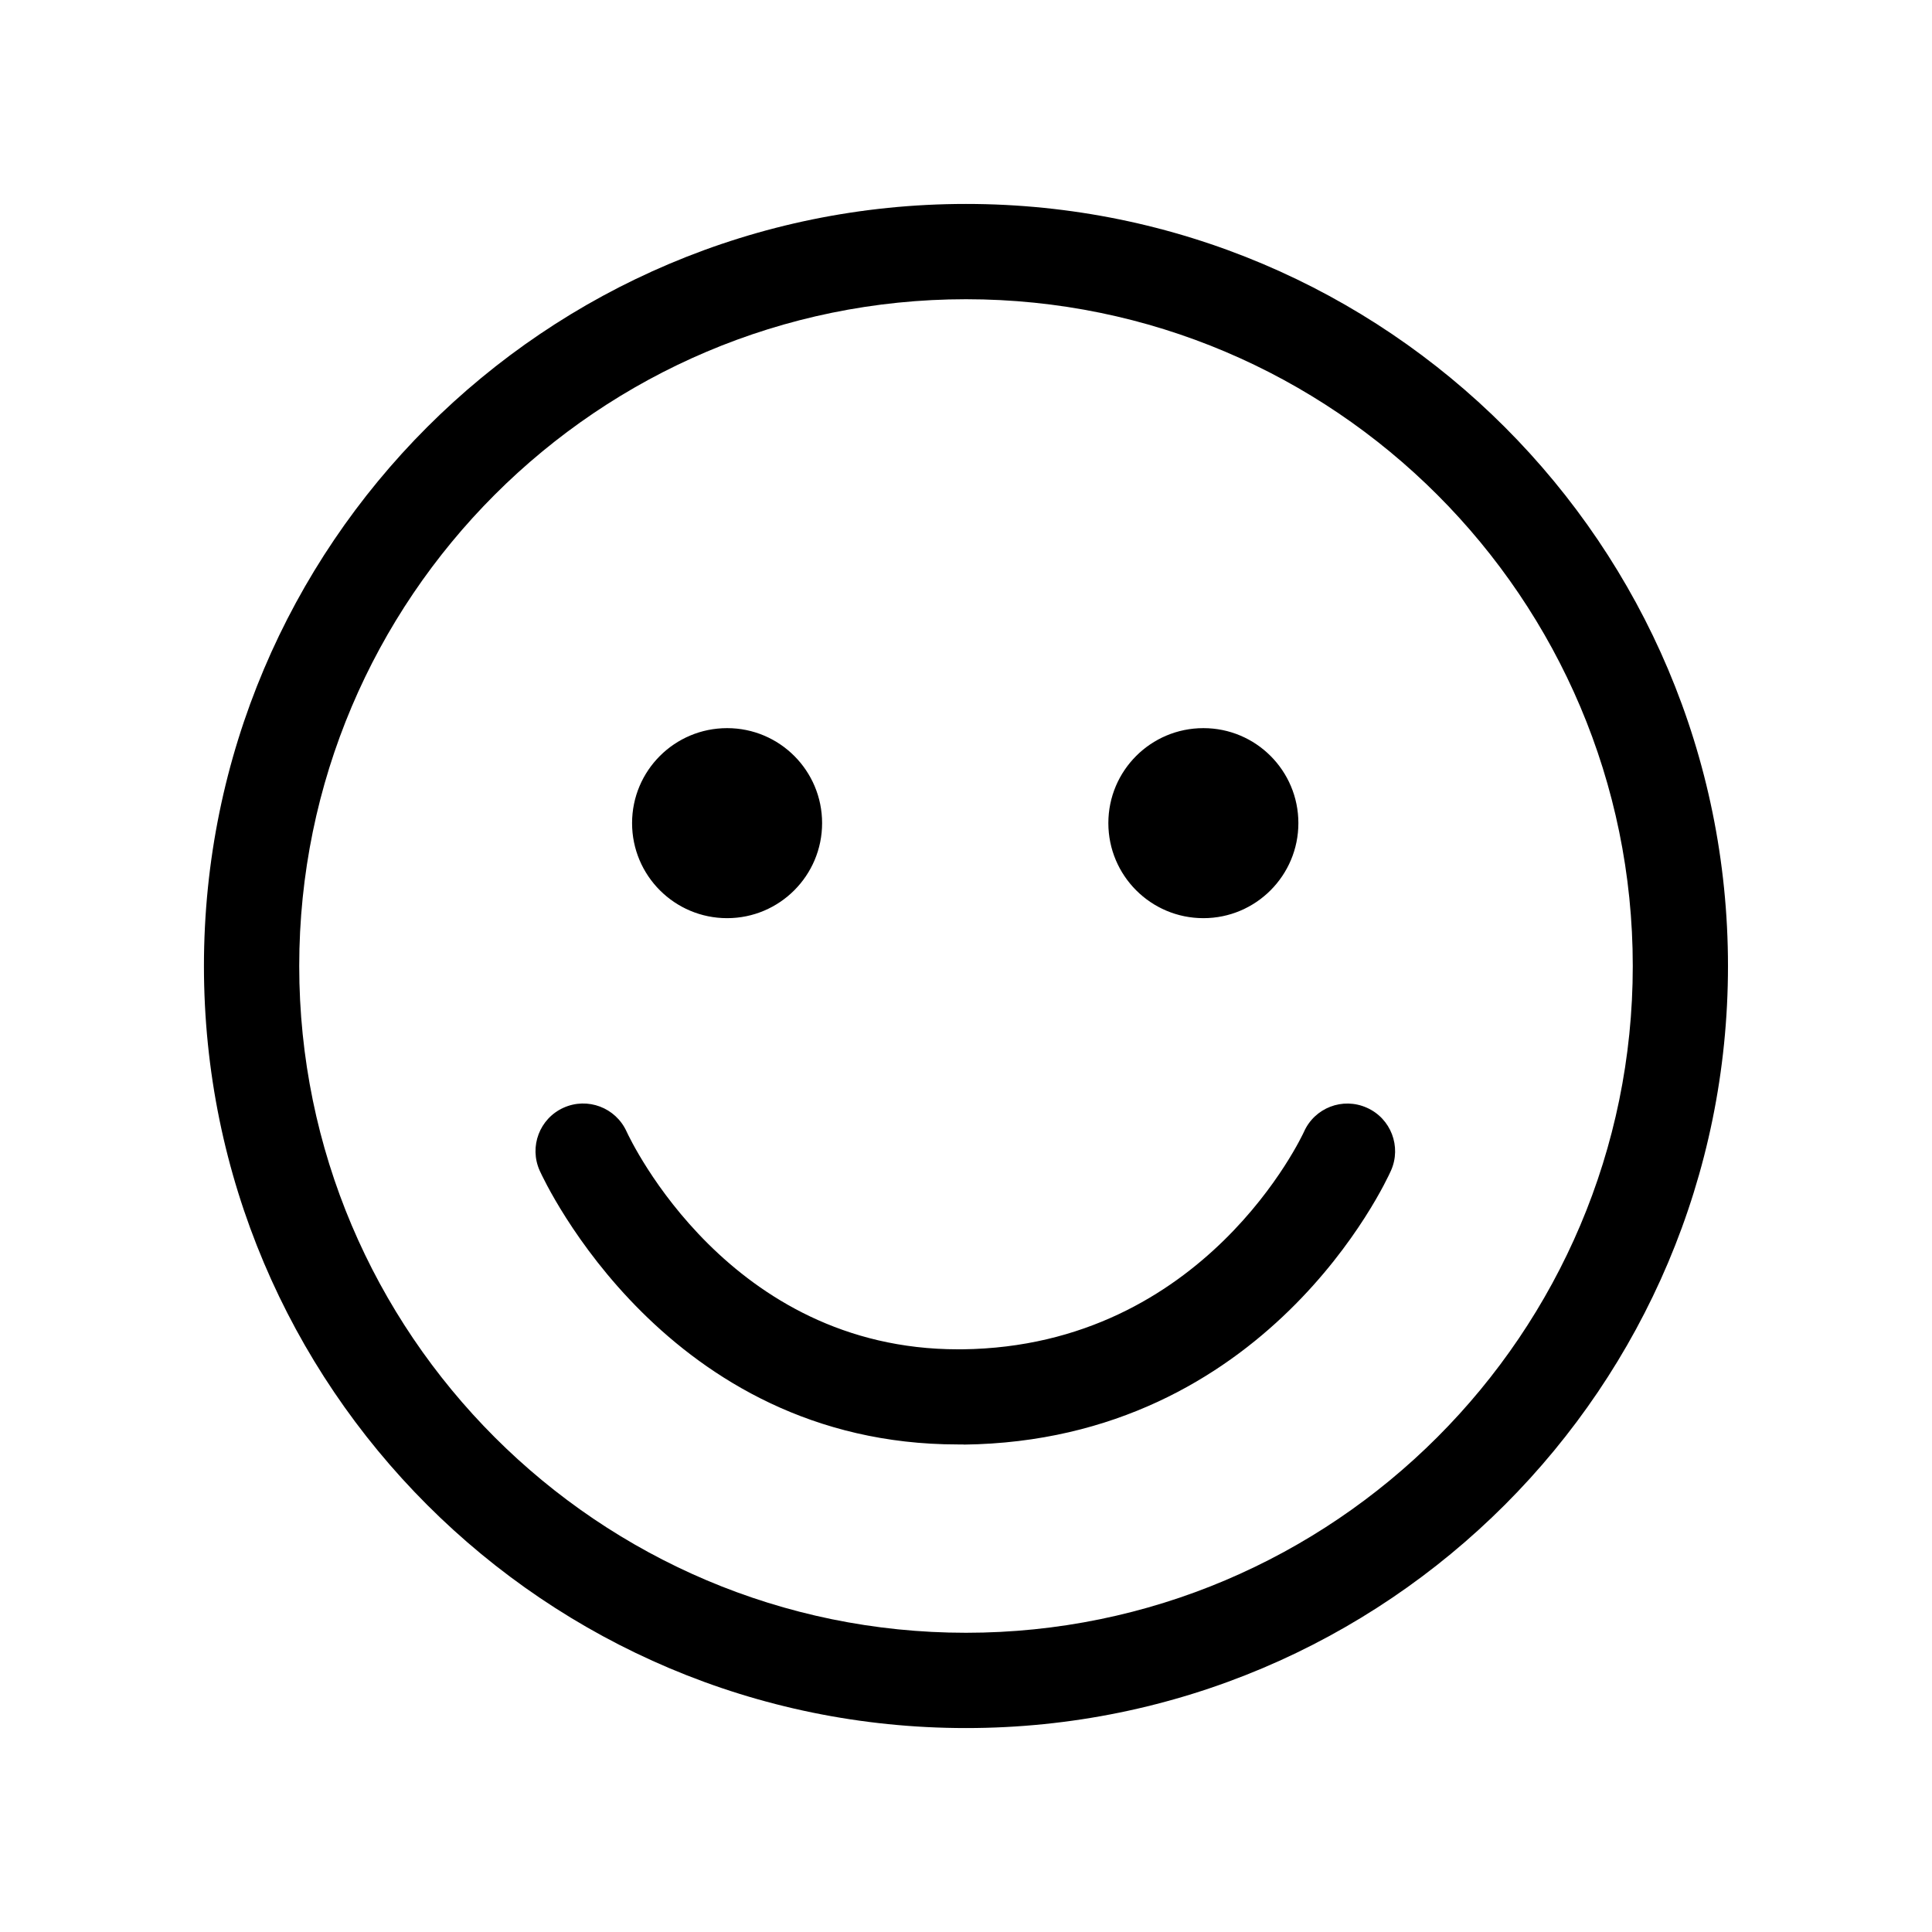 <svg viewBox="0 0 250 250" version="1.1" xmlns="http://www.w3.org/2000/svg" data-sanitized-data-name="图层 1" data-name="图层 1" id="_图层_1">
  <defs>
    <style>
      .cls-1 {
        fill: #000;
        stroke-width: 0px;
      }
    </style>
  </defs>
  <path d="M125,223.61c-54.46,0-98.61-44.14-98.61-98.61S70.54,26.39,125,26.39s98.6,44.14,98.6,98.61-44.15,98.61-98.6,98.61h0ZM125,38.72c-47.58,0-86.28,38.7-86.28,86.28s38.7,86.28,86.28,86.28,86.28-38.71,86.28-86.28-38.7-86.28-86.28-86.28h0ZM124.68,186.91c-.25,0-.5,0-.75,0-37.64,0-53.43-33.97-54.09-35.42-1.4-3.11-.02-6.75,3.08-8.15,3.11-1.4,6.74-.02,8.15,3.06.53,1.16,13.3,28.2,42.89,28.2.19,0,.39,0,.58,0,31.45-.37,44.06-27.87,44.19-28.14,1.38-3.11,5.01-4.52,8.14-3.12,3.11,1.38,4.51,5.03,3.12,8.14-.63,1.42-16.03,34.98-55.3,35.45h0ZM155.72,118.81c-6.8,0-12.3-5.51-12.3-12.3s5.5-12.29,12.3-12.29,12.29,5.51,12.29,12.29-5.5,12.3-12.29,12.3h0ZM94.09,118.81c-6.8,0-12.3-5.51-12.3-12.3s5.5-12.29,12.3-12.29,12.29,5.51,12.29,12.29-5.5,12.3-12.29,12.3h0ZM94.09,118.81" class="cls-1"></path>
</svg>